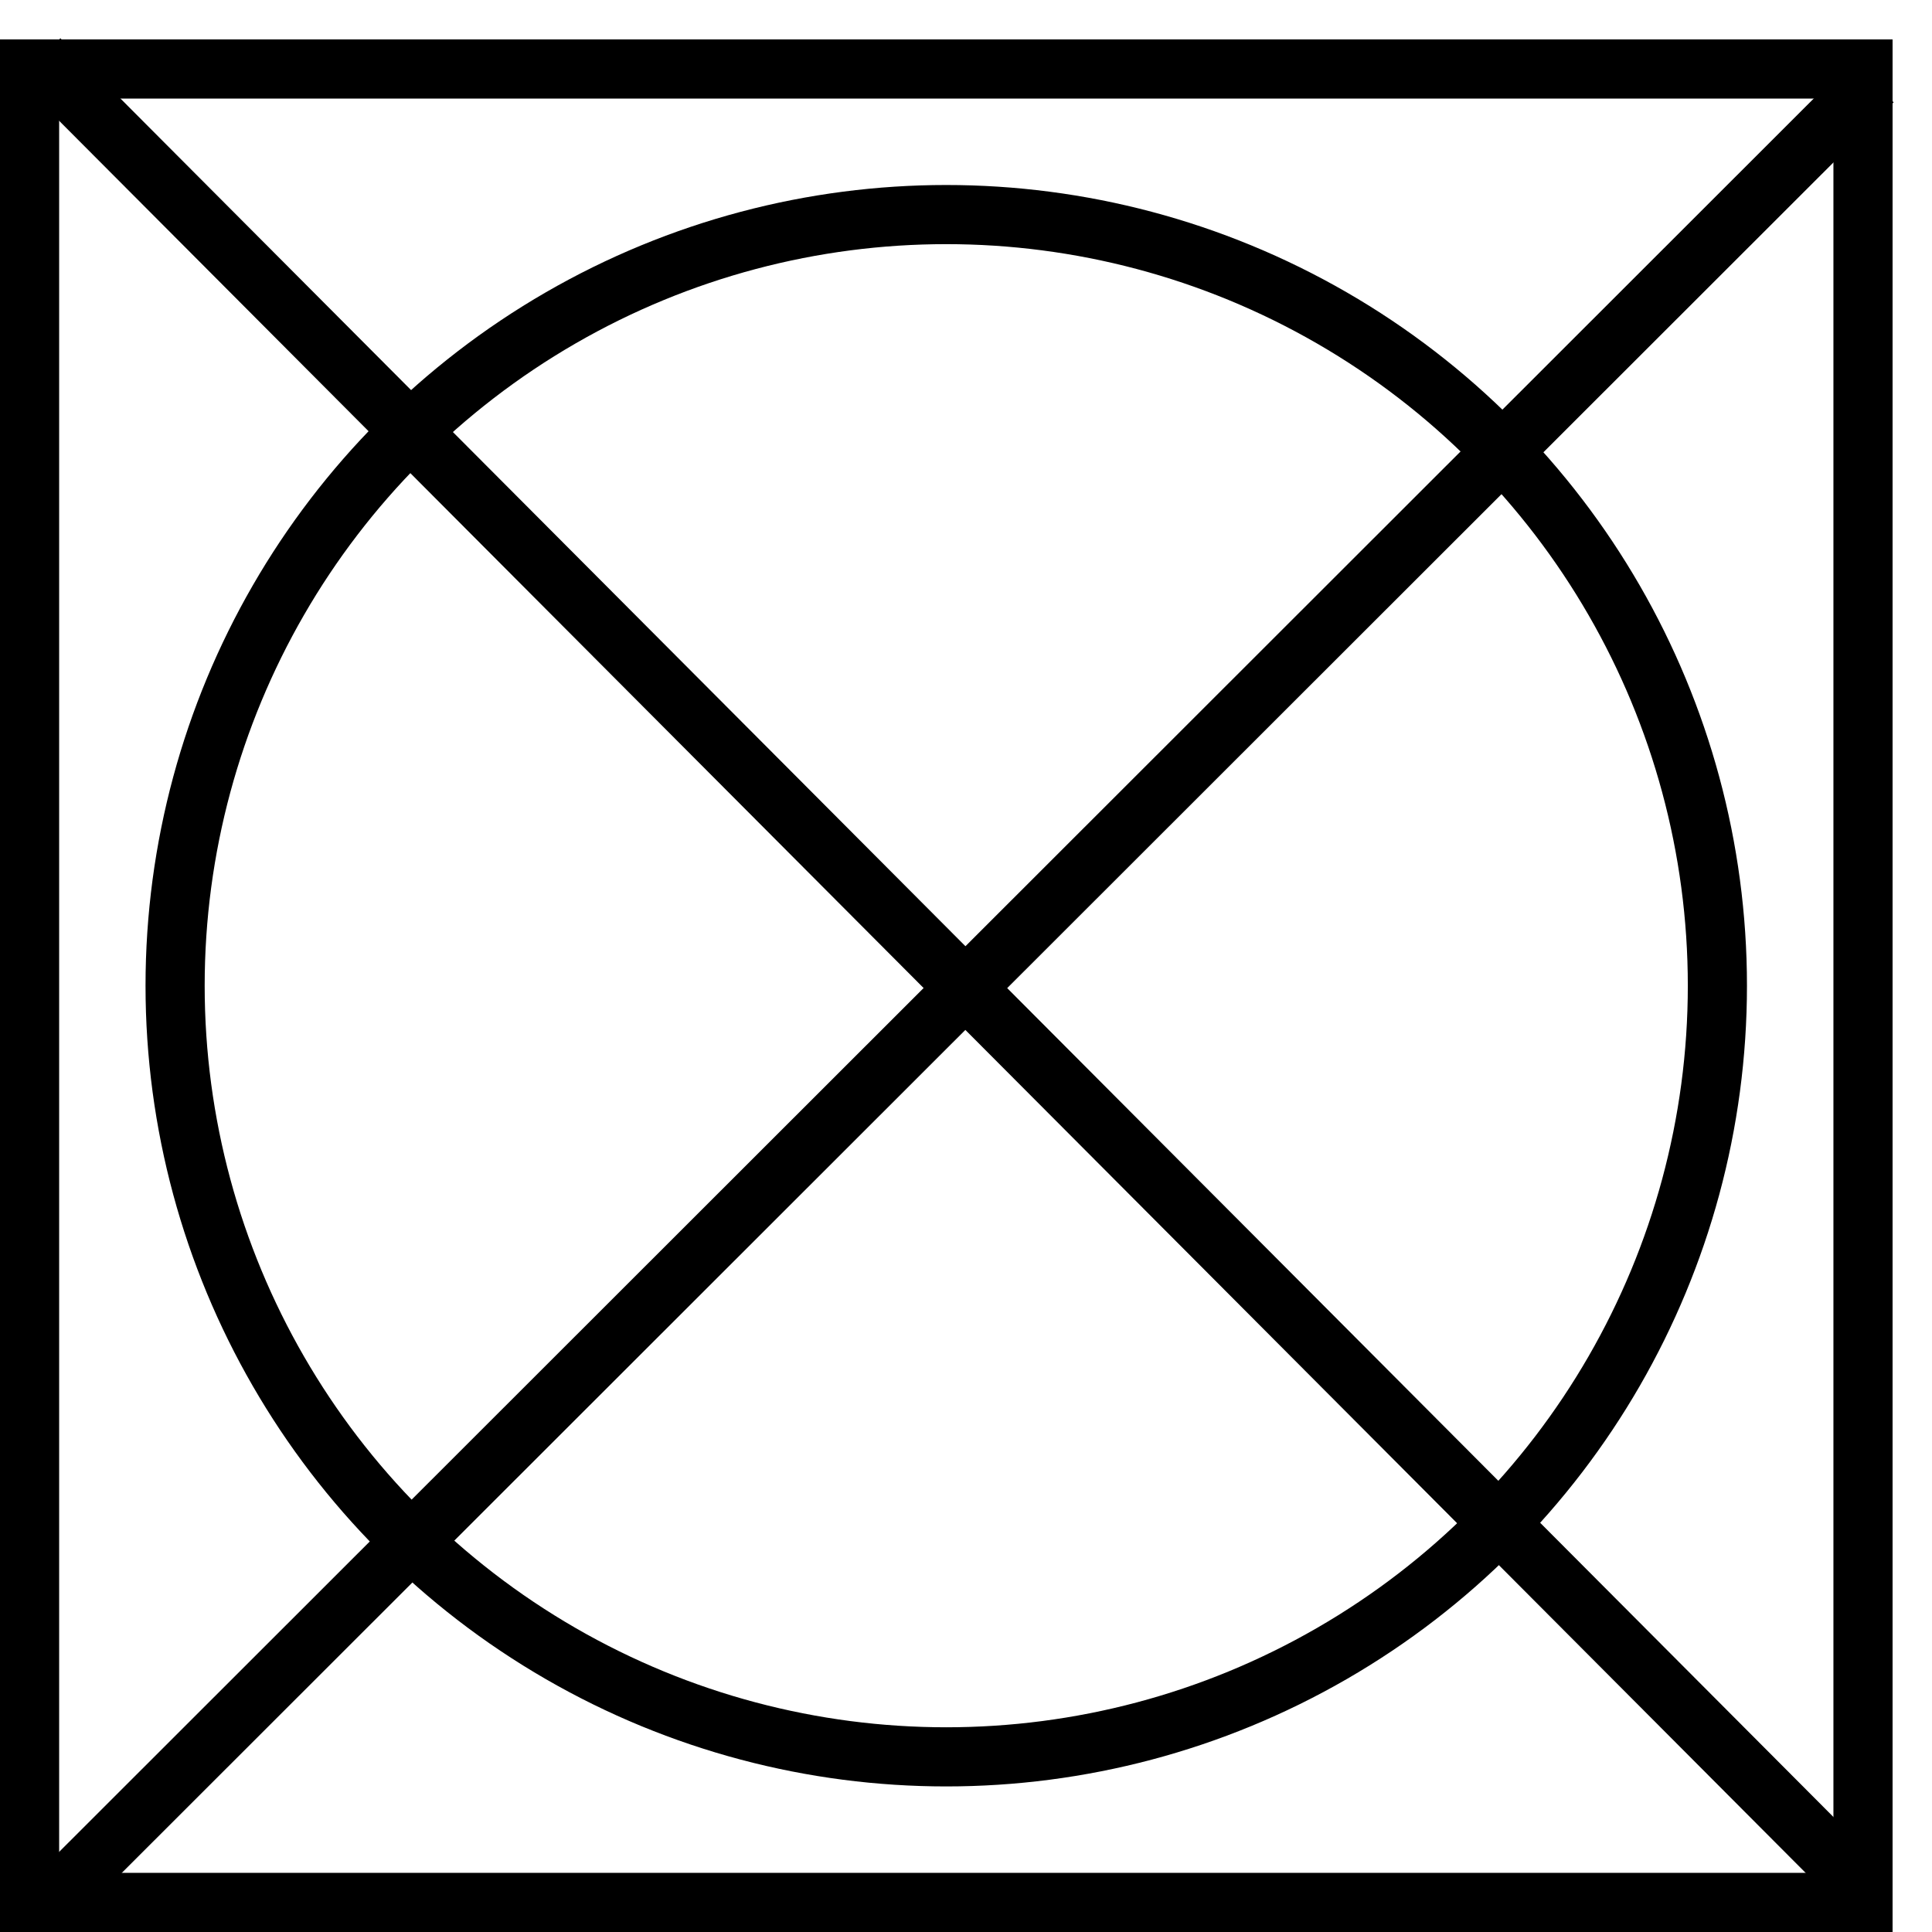 <svg fill="none" height="49" viewBox="0 0 49 49" width="49" xmlns="http://www.w3.org/2000/svg"><g stroke="#000" stroke-width="1.5"><path d="m47.497 2.064-46.433 46.4"/><path d="m1 1.5 46.427 46.575"/><circle cx="23.999" cy="25" r="19.558"/><path d="m.75 1.75h46.5v46.5h-46.5z"/></g></svg>